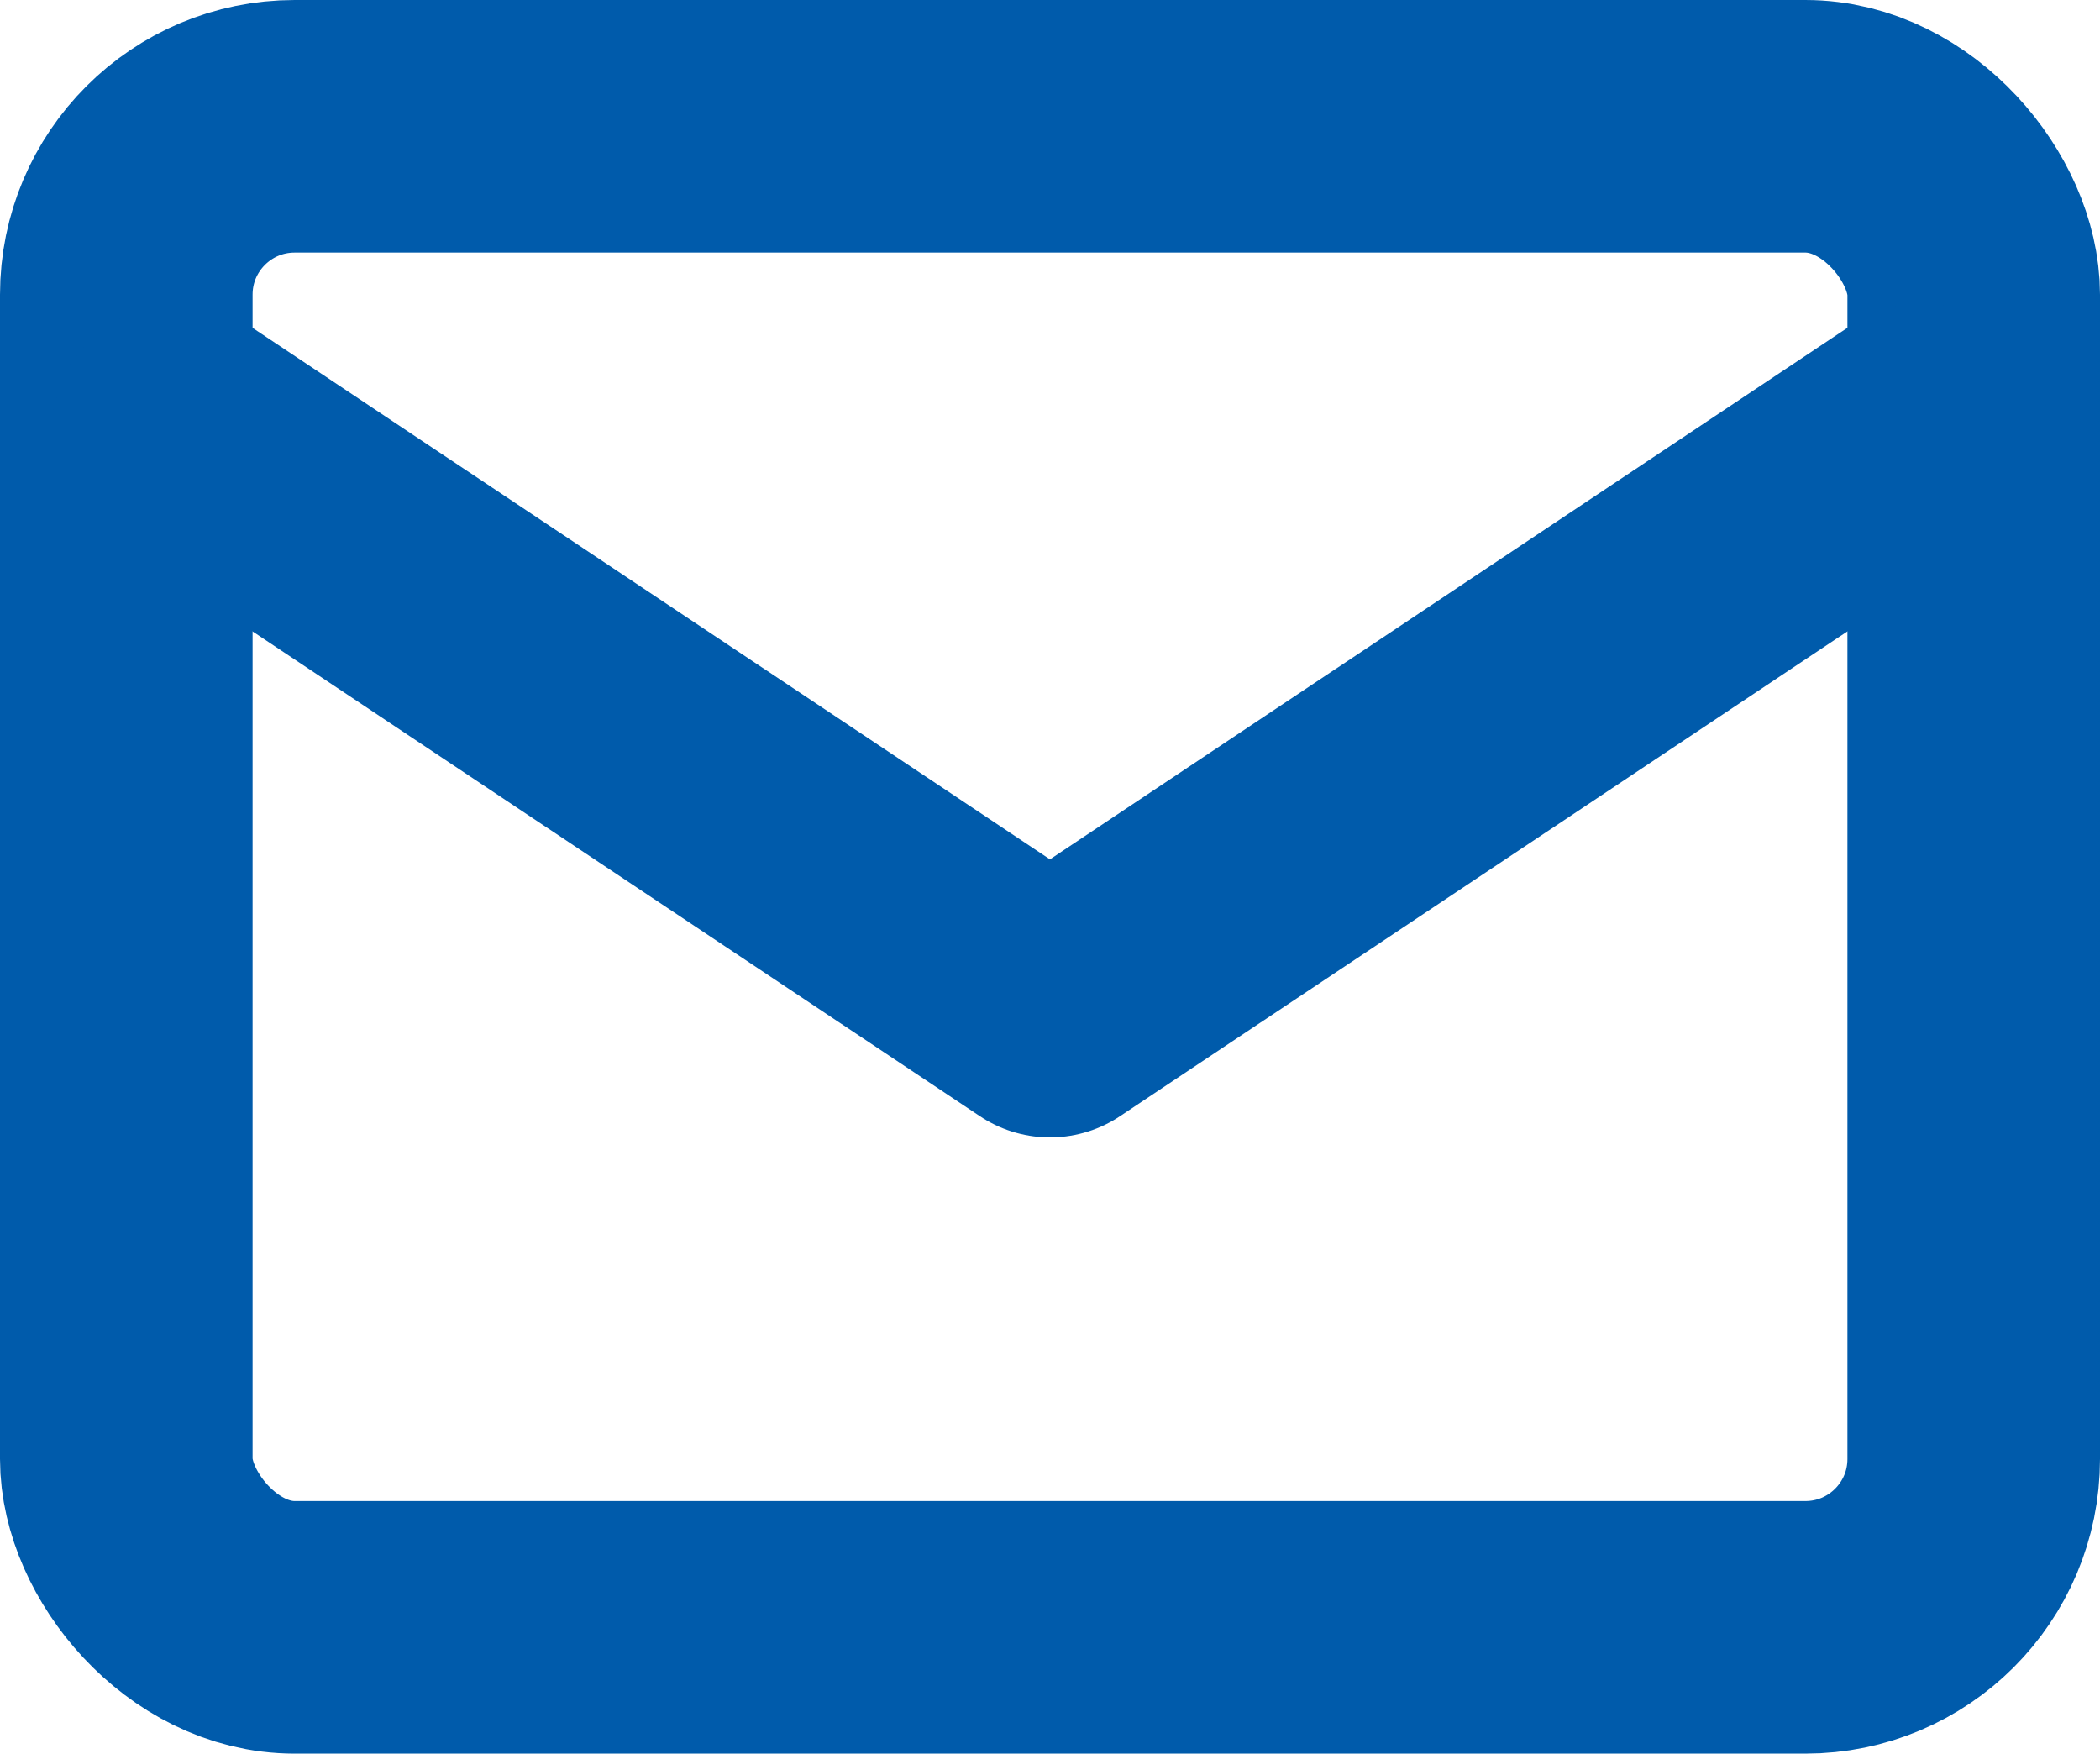 <svg xmlns="http://www.w3.org/2000/svg" width="24.943" height="20.828" viewBox="0 0 24.943 20.828">
  <g id="_821_ma_f" data-name="821_ma_f" transform="translate(1.5 1.5)">
    <rect id="長方形_196" data-name="長方形 196" width="21.943" height="17.828" rx="2" transform="translate(0 0)" fill="none" stroke="#005bab" stroke-linecap="round" stroke-linejoin="round" stroke-width="3"/>
    <path id="パス_80" data-name="パス 80" d="M6,18l10.353,6.9L26.706,18" transform="translate(-5.382 -14.391)" fill="none" stroke="#005bab" stroke-linecap="round" stroke-linejoin="round" stroke-width="3"/>
  </g>
</svg>
